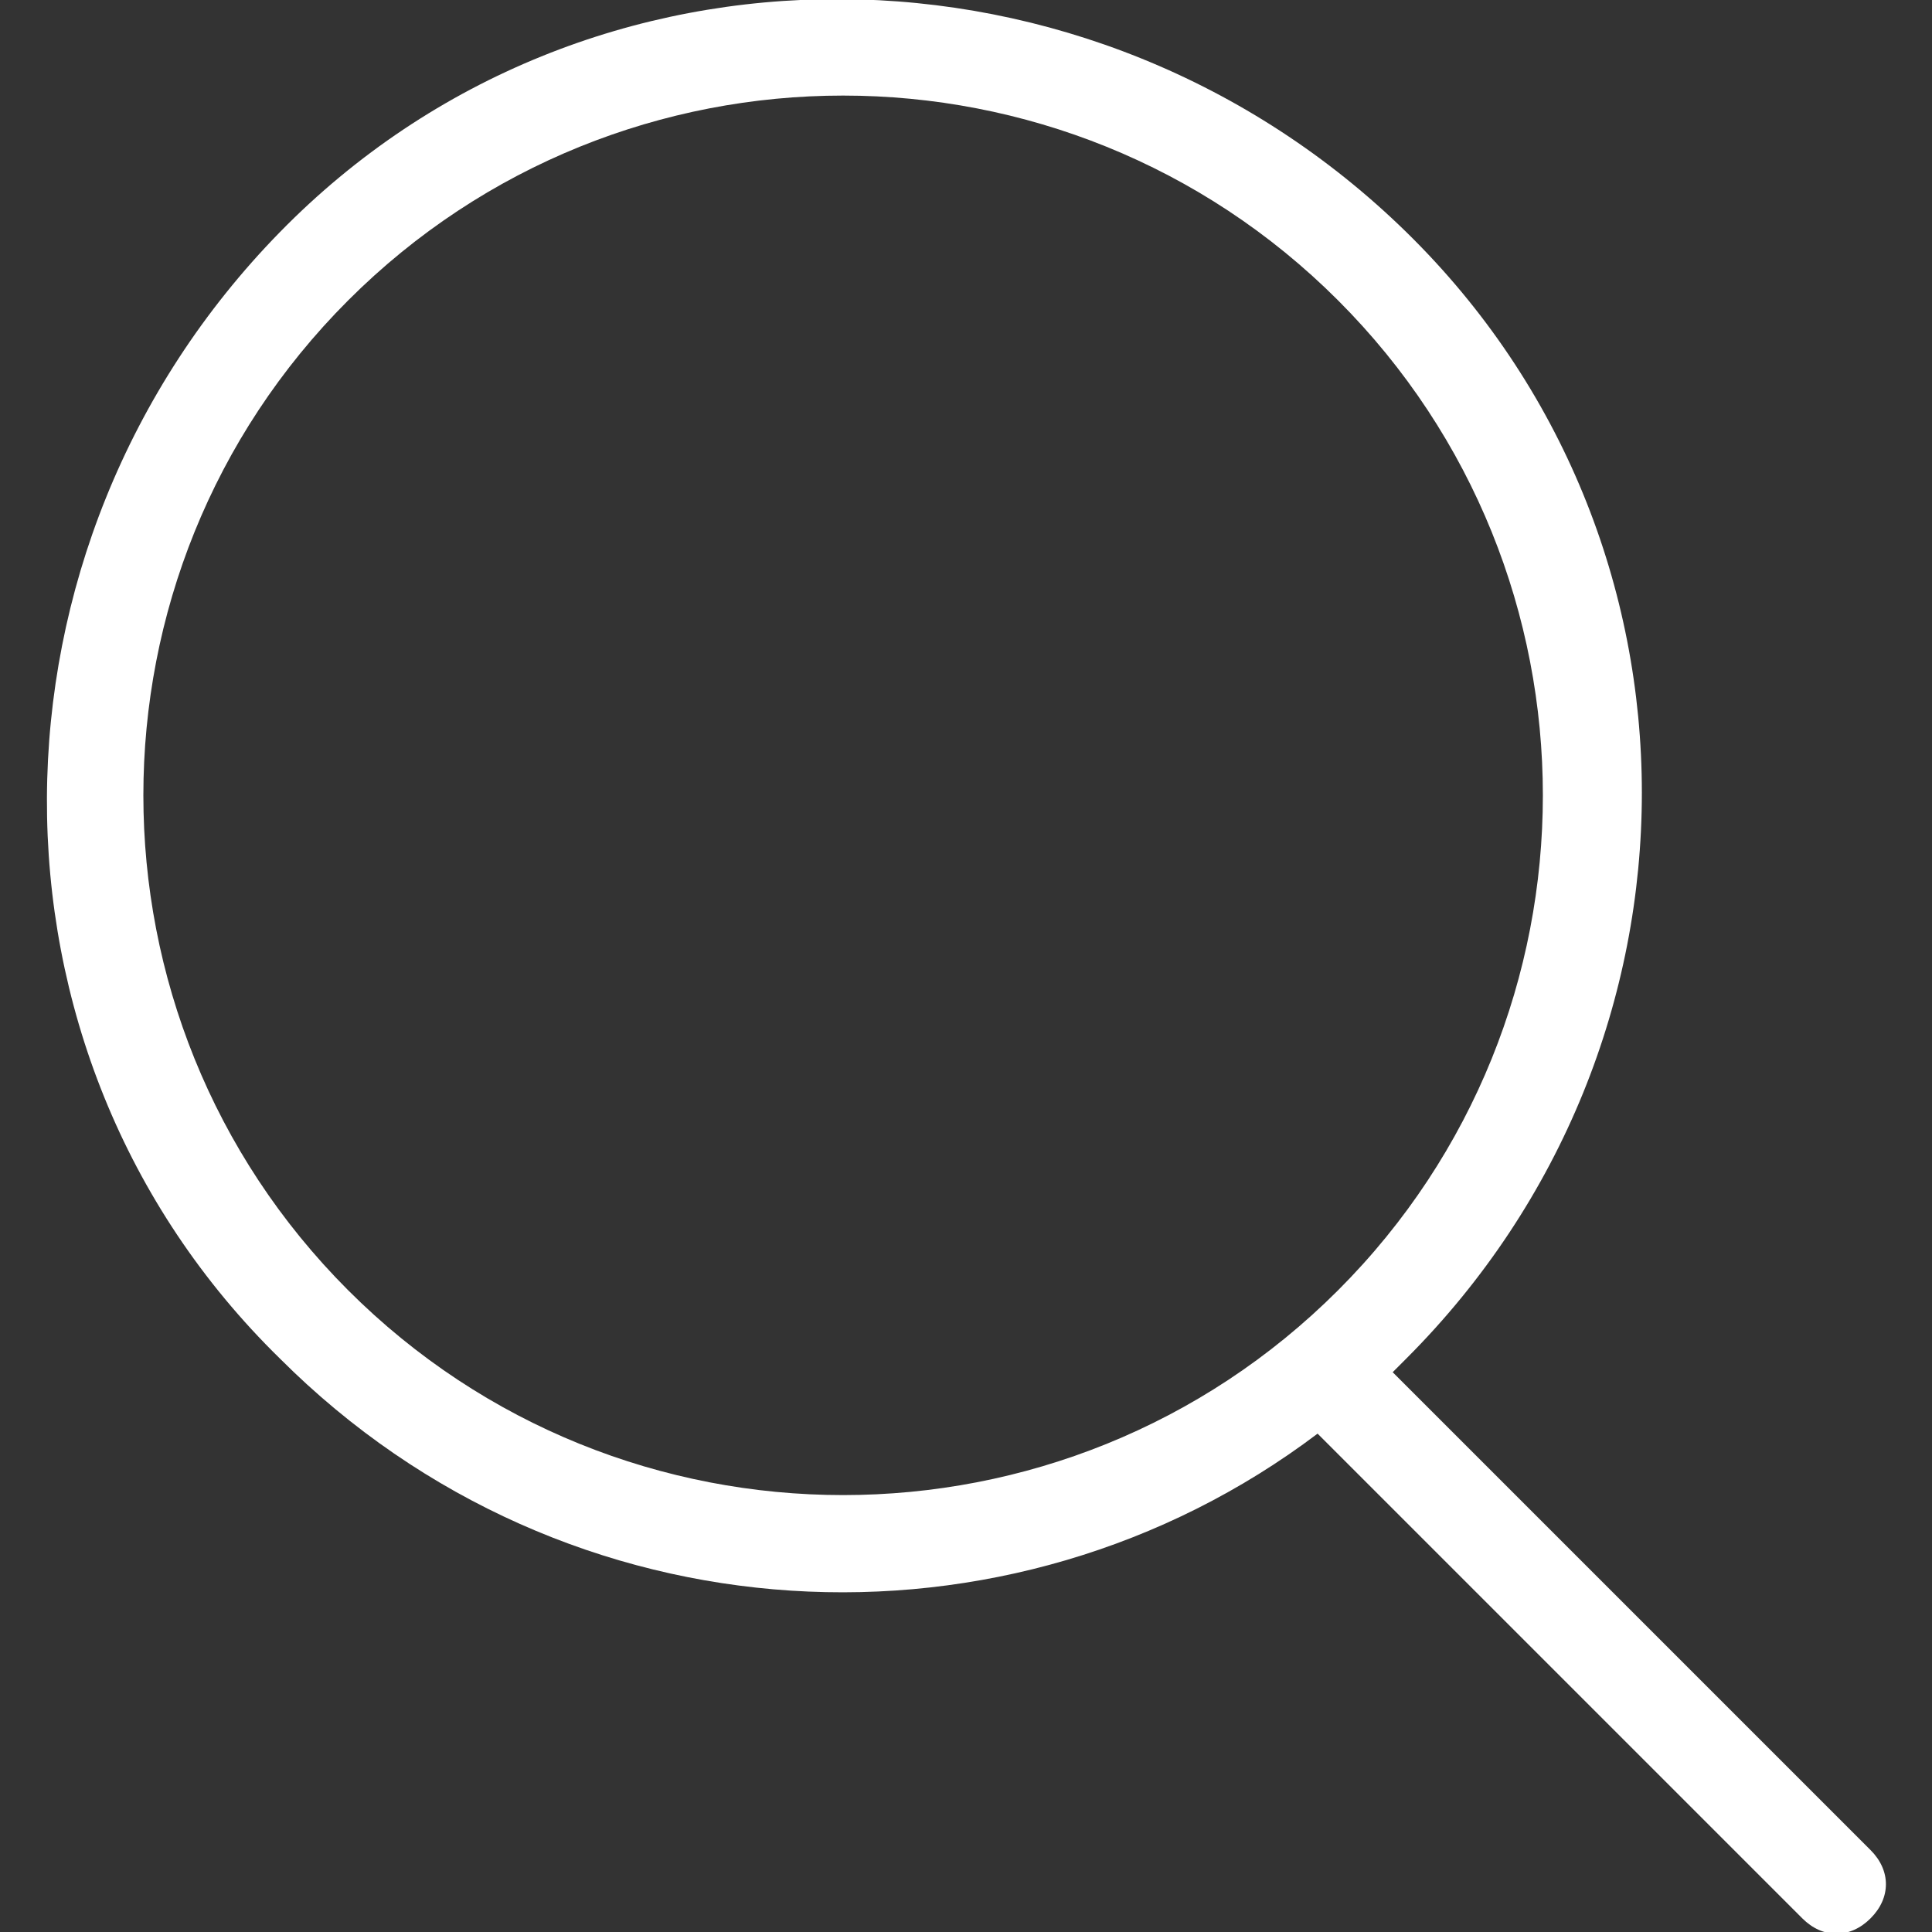<?xml version="1.0" encoding="utf-8"?>
<!-- Generator: Adobe Illustrator 25.0.0, SVG Export Plug-In . SVG Version: 6.00 Build 0)  -->
<svg version="1.1" id="Layer_1" xmlns="http://www.w3.org/2000/svg" xmlns:xlink="http://www.w3.org/1999/xlink" x="0px" y="0px"
	 viewBox="0 0 28.3 28.3" style="enable-background:new 0 0 28.3 28.3;" xml:space="preserve">
<rect x="0" y="0" width="28.3" height="28.3" fill="#333333" stroke="none"/>
<style type="text/css">
	.st0{fill:#FFFFFF;}
</style>
<g>
	<path class="st0" d="M27.4,27.1l-7-7c0.1-0.1,0.1-0.1,0.2-0.2c4.6-4.6,4.6-12,0-16.5s-12-4.6-16.5,0s-4.6,12,0,16.5
		c4.2,4.2,10.7,4.5,15.2,1.1l7.1,7.1c0.3,0.3,0.7,0.3,1,0C27.7,27.8,27.7,27.4,27.4,27.1z M5.1,18.9c-4-4-4-10.5,0-14.5
		s10.5-4,14.5,0s4,10.5,0,14.5C15.6,22.9,9.1,22.9,5.1,18.9z"/>
</g>
</svg>

